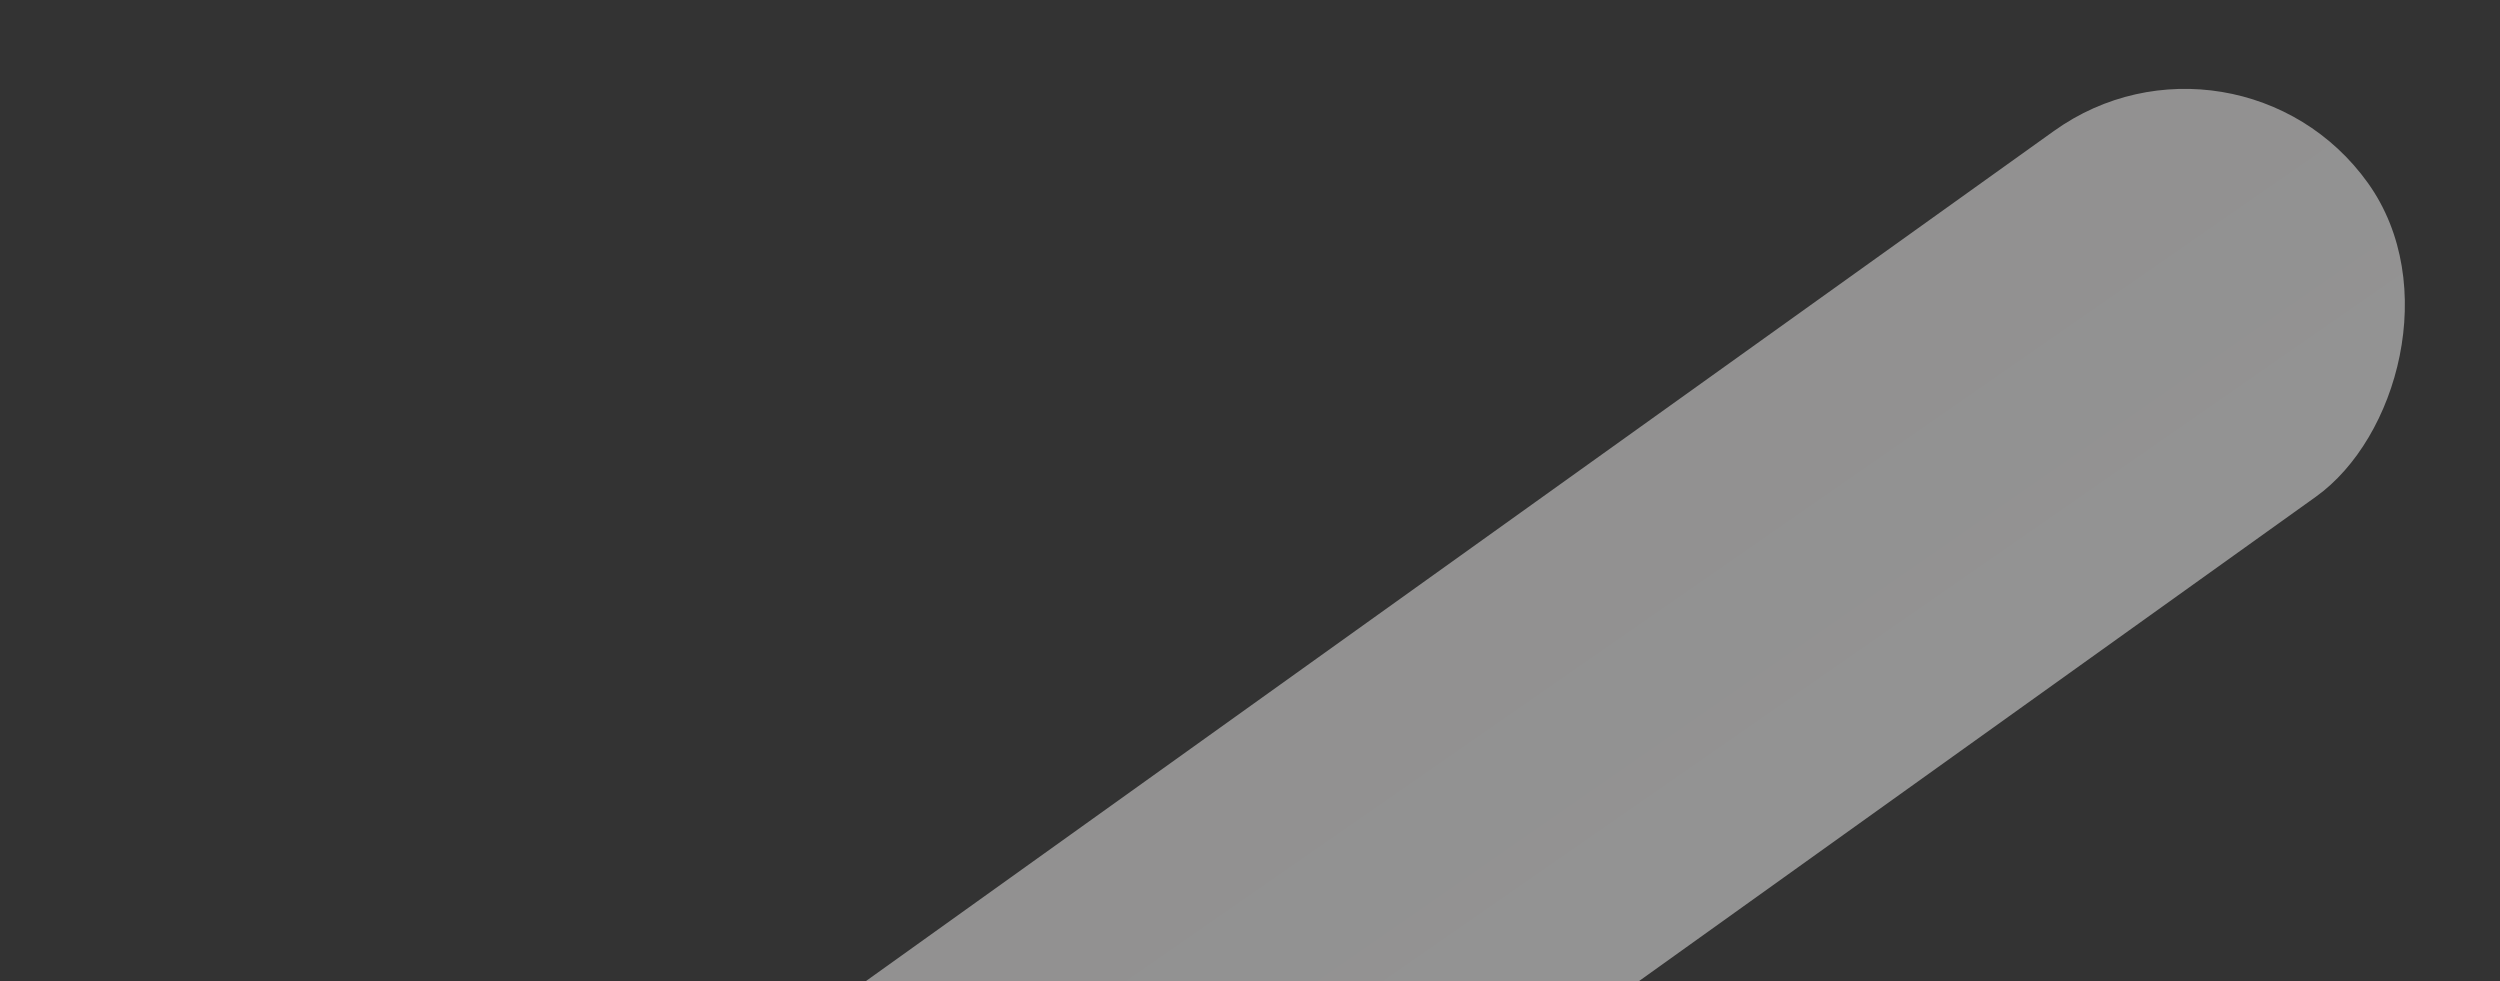 <?xml version="1.0" encoding="UTF-8"?> <svg xmlns="http://www.w3.org/2000/svg" width="265" height="104" viewBox="0 0 265 104" fill="none"><rect x="0" y="0" width="265" height="104" fill="#333333" stroke="none"/><rect x="237.121" width="47.687" height="291.574" rx="23.844" transform="rotate(54.414 237.121 0)" fill="url(#paint0_linear_18228_882)" fill-opacity="0.49"></rect><defs><linearGradient id="paint0_linear_18228_882" x1="237.121" y1="135.398" x2="284.808" y2="136.079" gradientUnits="userSpaceOnUse"><stop offset="0.202" stop-color="#F4F3F3"></stop><stop offset="1" stop-color="#F8F8F8"></stop></linearGradient></defs></svg> 